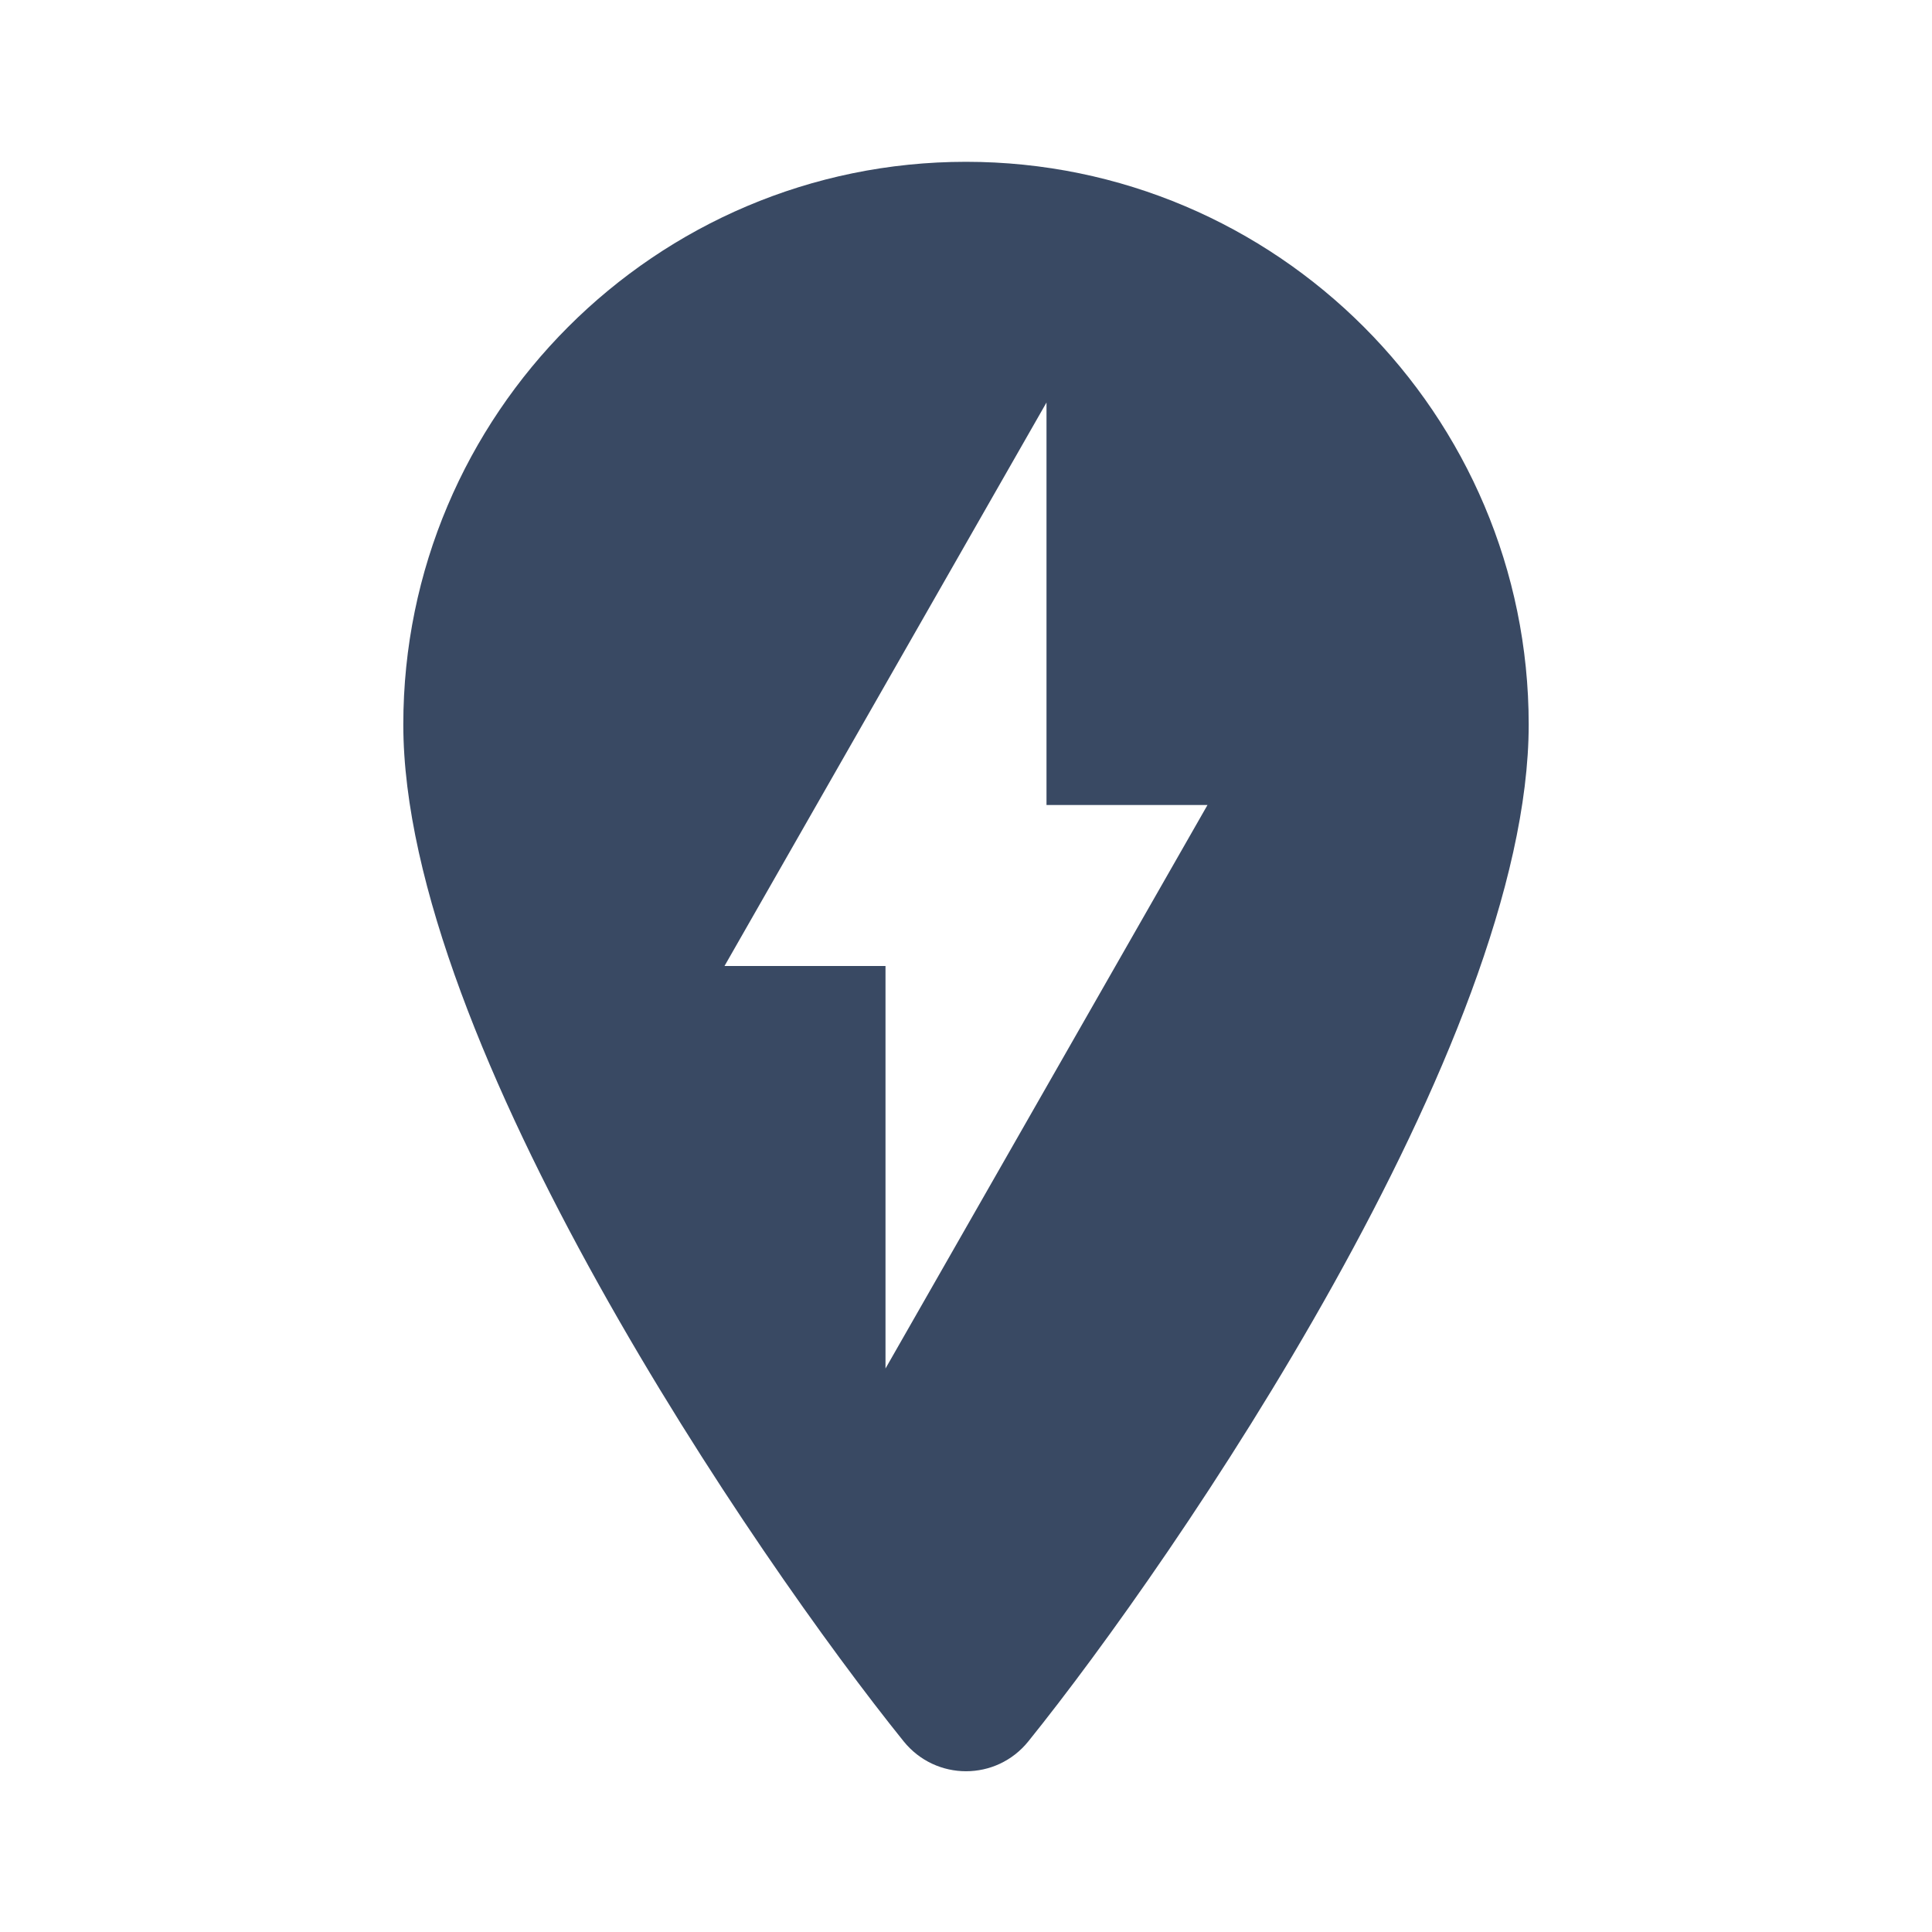 <?xml version="1.0"?>
<svg fill="#394963" xmlns="http://www.w3.org/2000/svg"  viewBox="0 0 24 24" width="24px" height="24px">
    <path d="M12,2.01C8.14,2.01,5.01,5.15,5.01,9c0,3.957,4.395,10.373,6.215,12.631c0.4,0.496,1.151,0.496,1.55,0 C14.595,19.373,18.99,12.957,18.99,9C18.99,5.15,15.86,2.01,12,2.01z M11,17v-5H9l4-7v5h2L11,17z"/>
</svg>
